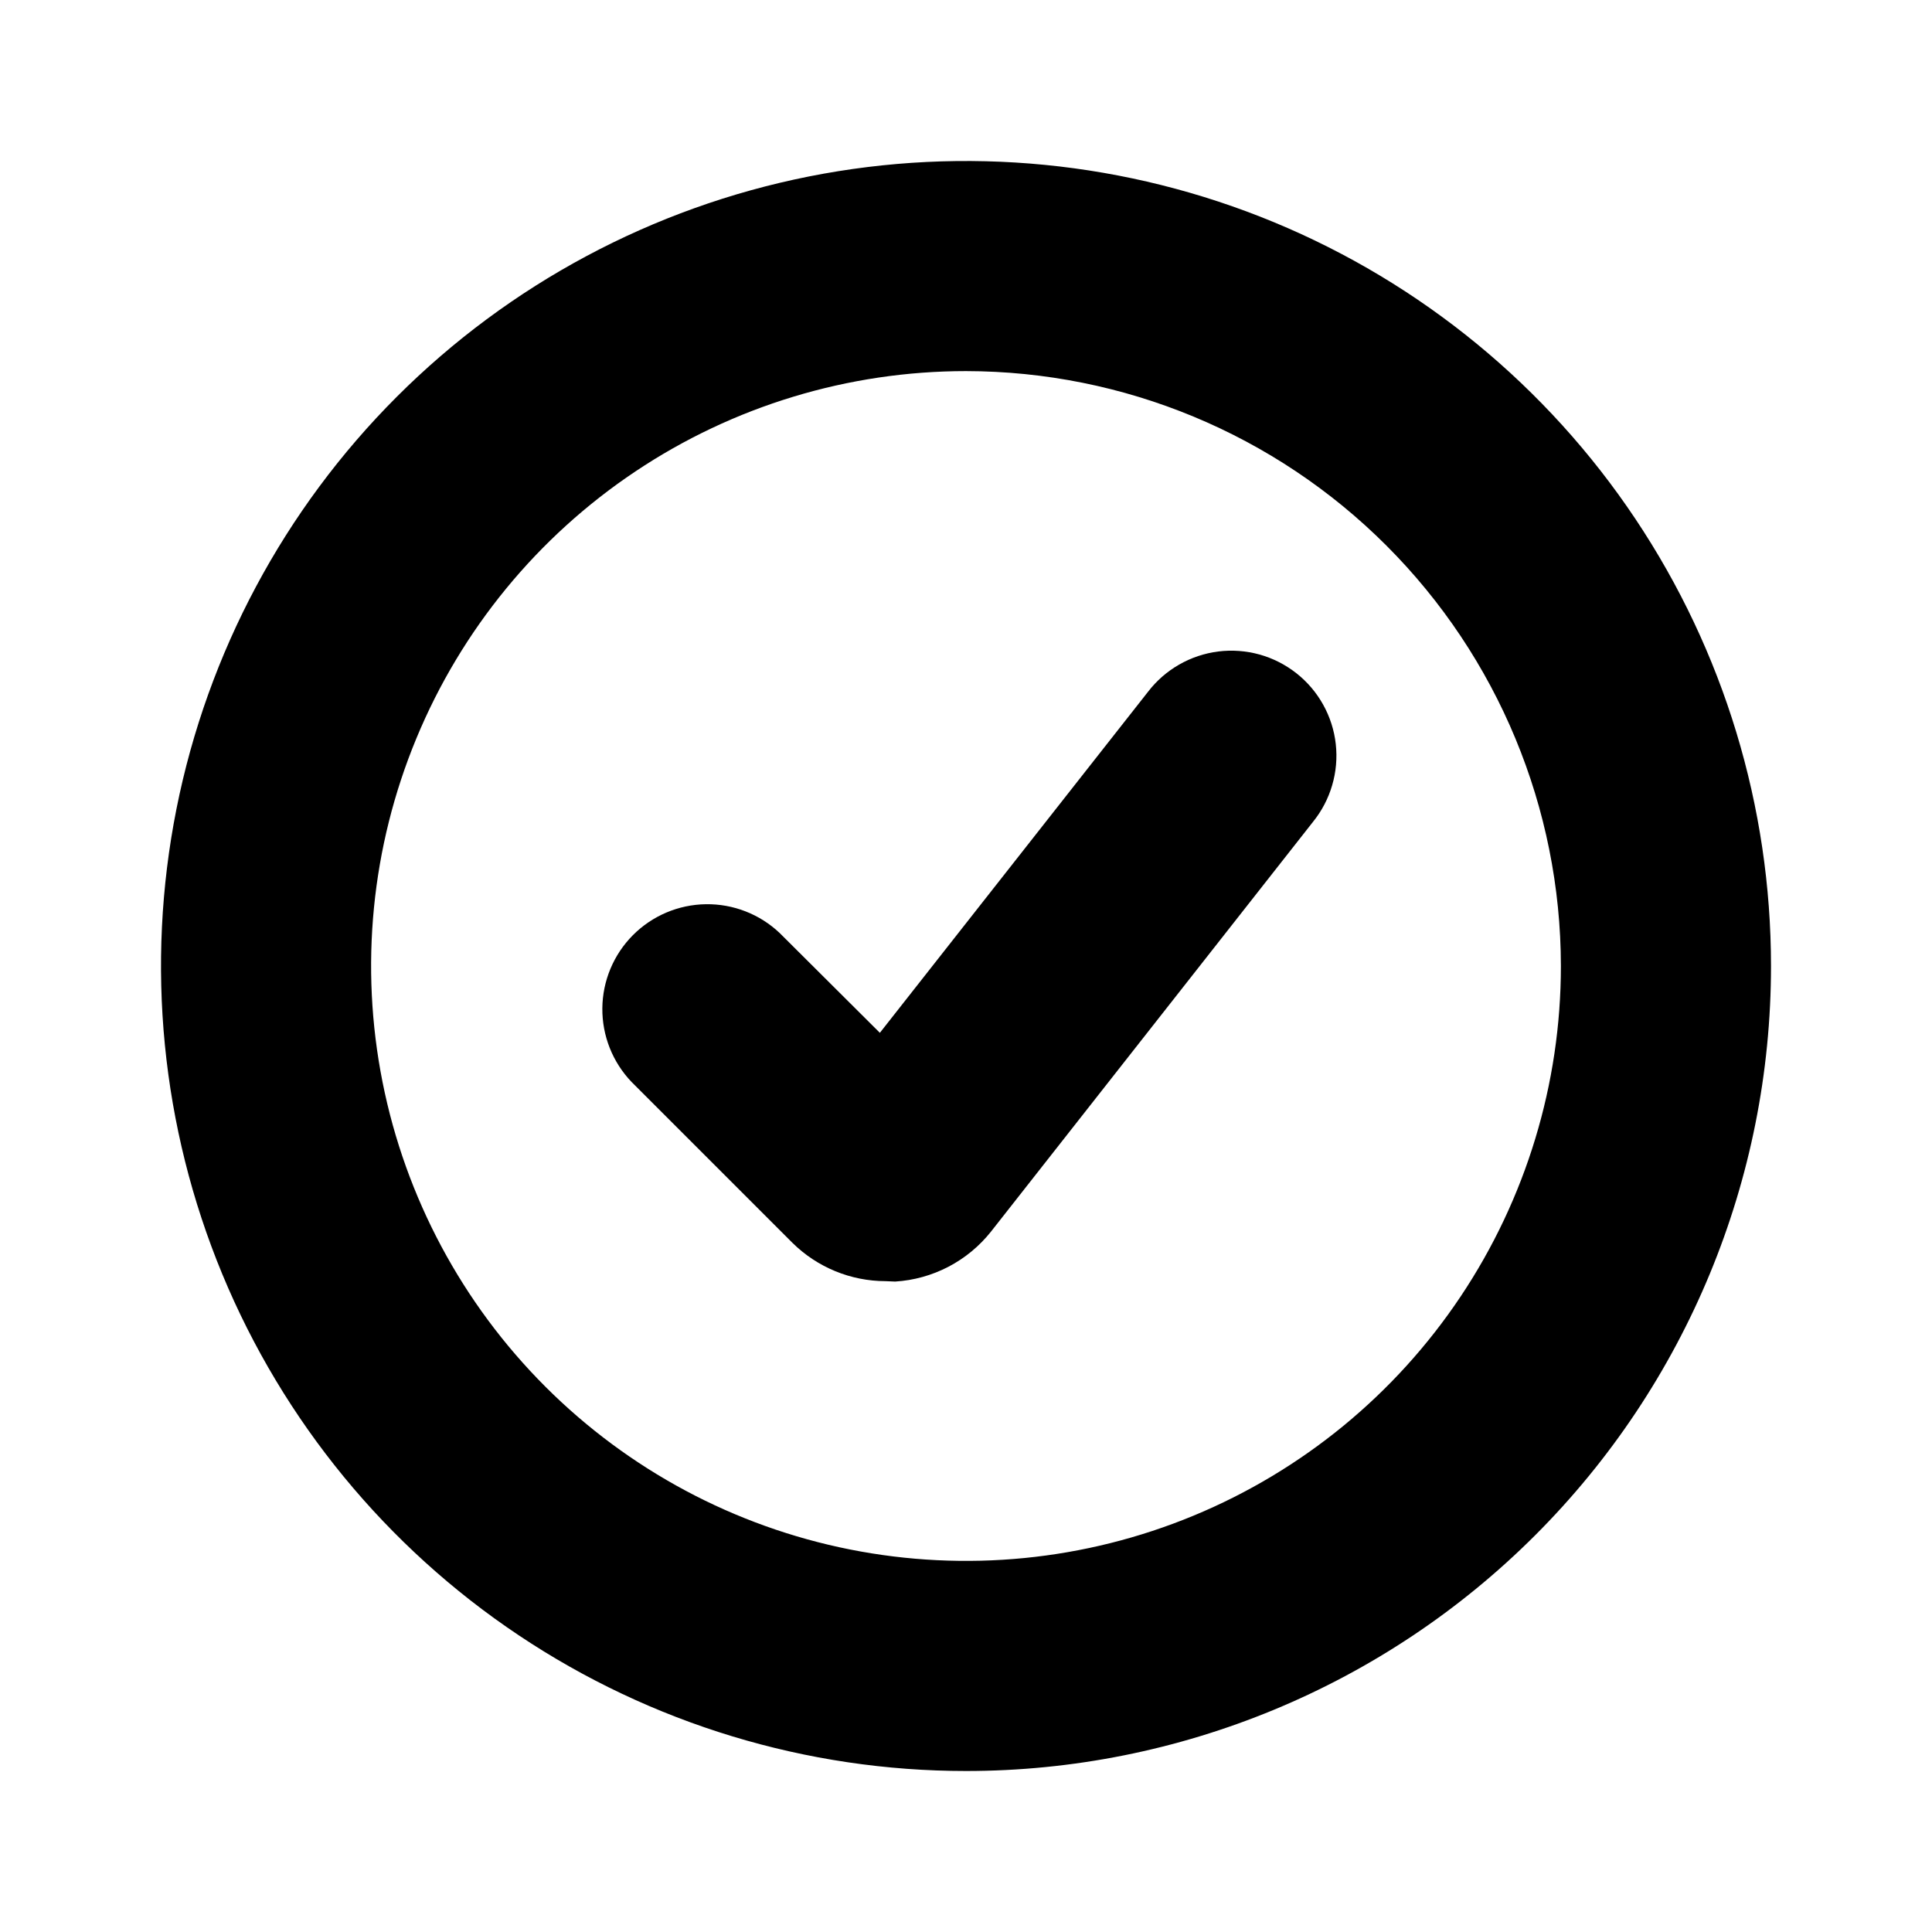 <svg width="48" height="48" viewBox="0 0 48 48" fill="none" xmlns="http://www.w3.org/2000/svg">
<path d="M24 44C20.044 44 16.178 42.827 12.889 40.629C9.6 38.432 7.036 35.308 5.522 31.654C4.009 27.999 3.613 23.978 4.384 20.098C5.156 16.219 7.061 12.655 9.858 9.858C12.655 7.061 16.219 5.156 20.098 4.384C23.978 3.613 27.999 4.009 31.654 5.522C35.308 7.036 38.432 9.6 40.629 12.889C42.827 16.178 44 20.044 44 24C44 29.304 41.893 34.391 38.142 38.142C34.391 41.893 29.304 44 24 44ZM24 9.22C21.077 9.22 18.219 10.087 15.789 11.711C13.358 13.335 11.464 15.643 10.345 18.344C9.226 21.045 8.934 24.016 9.504 26.883C10.074 29.75 11.482 32.384 13.549 34.451C15.616 36.518 18.25 37.926 21.117 38.496C23.984 39.066 26.955 38.774 29.656 37.655C32.357 36.536 34.665 34.642 36.289 32.211C37.913 29.781 38.78 26.923 38.78 24C38.775 20.082 37.216 16.326 34.445 13.555C31.675 10.784 27.918 9.225 24 9.22Z" fill="black"/>
<path d="M22 31.83C21.135 31.828 20.306 31.487 19.69 30.88L15.69 26.88C15.219 26.388 14.959 25.731 14.965 25.05C14.971 24.369 15.244 23.717 15.724 23.234C16.205 22.751 16.855 22.475 17.536 22.465C18.217 22.455 18.875 22.711 19.37 23.18L21.86 25.66L28.52 17.19C28.73 16.915 28.993 16.685 29.293 16.513C29.593 16.34 29.924 16.23 30.267 16.186C30.61 16.143 30.958 16.169 31.292 16.261C31.625 16.354 31.936 16.512 32.208 16.726C32.48 16.94 32.706 17.206 32.874 17.508C33.042 17.81 33.149 18.143 33.187 18.487C33.225 18.83 33.195 19.178 33.097 19.51C33 19.842 32.838 20.151 32.62 20.42L24.62 30.6C24.332 30.962 23.972 31.259 23.562 31.473C23.152 31.686 22.701 31.812 22.24 31.84L22 31.83Z" fill="black"/>
</svg>
